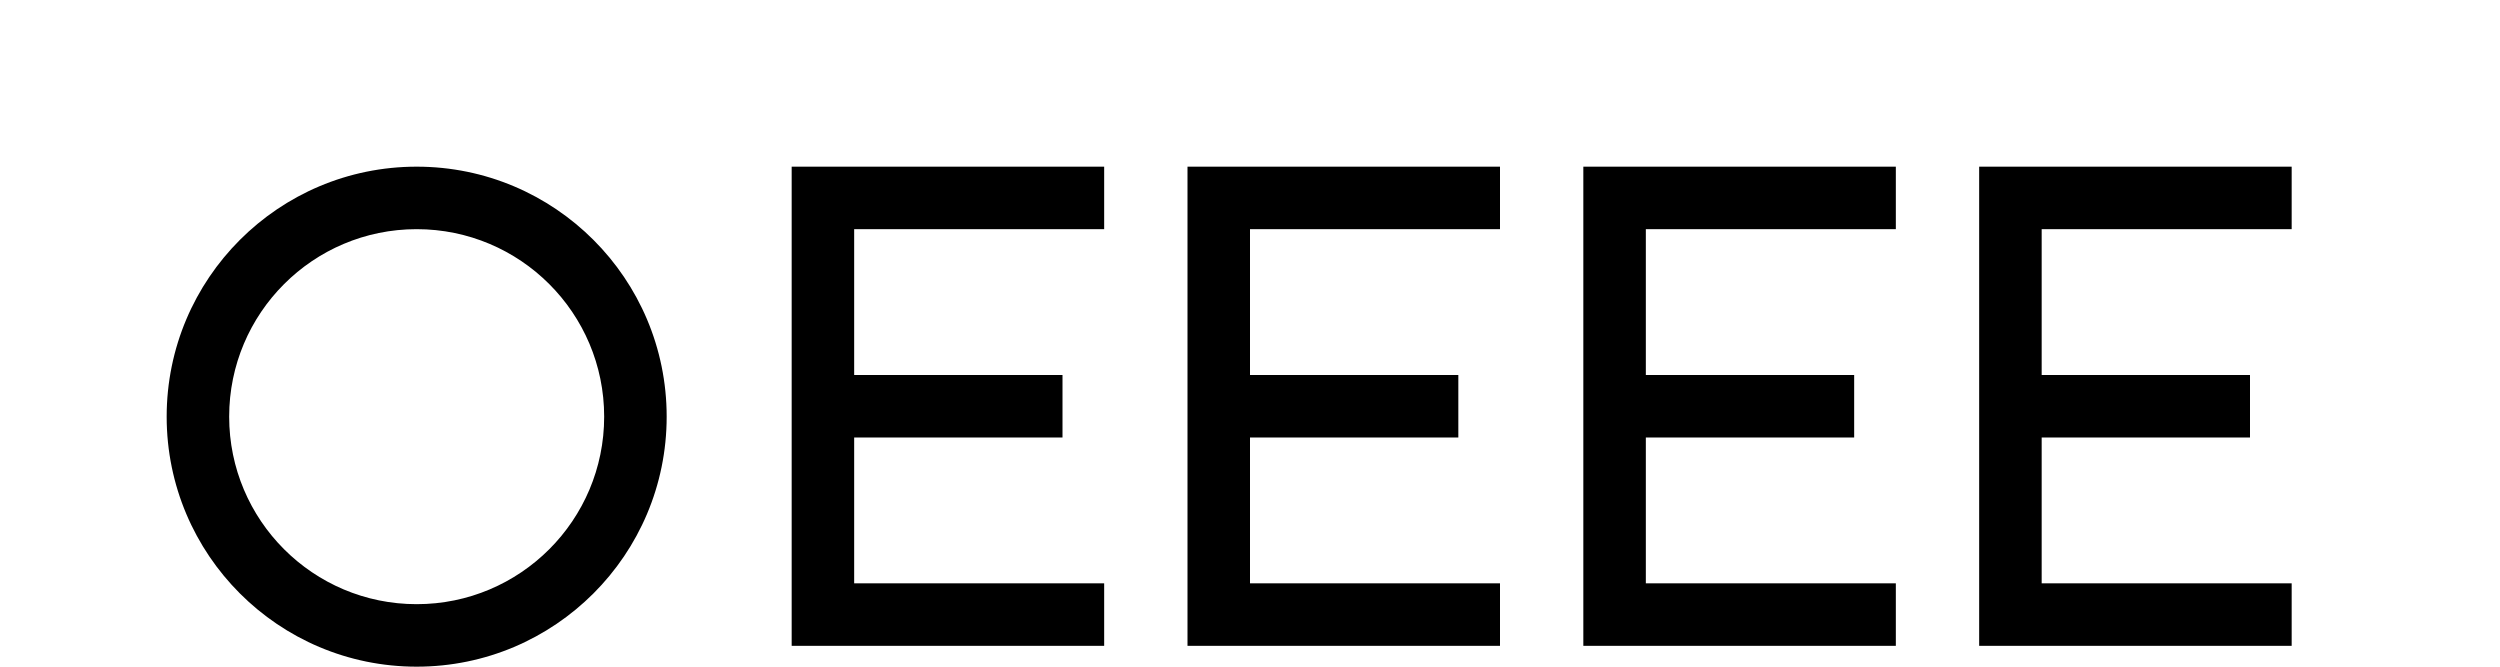 <svg width="120" height="32" viewBox="0 0 120 32" fill="none" xmlns="http://www.w3.org/2000/svg">
  <path d="M20 8C13.373 8 8 13.373 8 20C8 26.627 13.373 32 20 32C26.627 32 32 26.627 32 20C32 13.373 26.627 8 20 8ZM20 29C15.029 29 11 24.971 11 20C11 15.029 15.029 11 20 11C24.971 11 29 15.029 29 20C29 24.971 24.971 29 20 29Z" fill="currentColor"/>
  <path d="M38 8H53V11H41V18H51V21H41V28H53V31H38V8Z" fill="currentColor"/>
  <path d="M57 8H72V11H60V18H70V21H60V28H72V31H57V8Z" fill="currentColor"/>
  <path d="M76 8H91V11H79V18H89V21H79V28H91V31H76V8Z" fill="currentColor"/>
  <path d="M95 8H110V11H98V18H108V21H98V28H110V31H95V8Z" fill="currentColor"/>
</svg> 